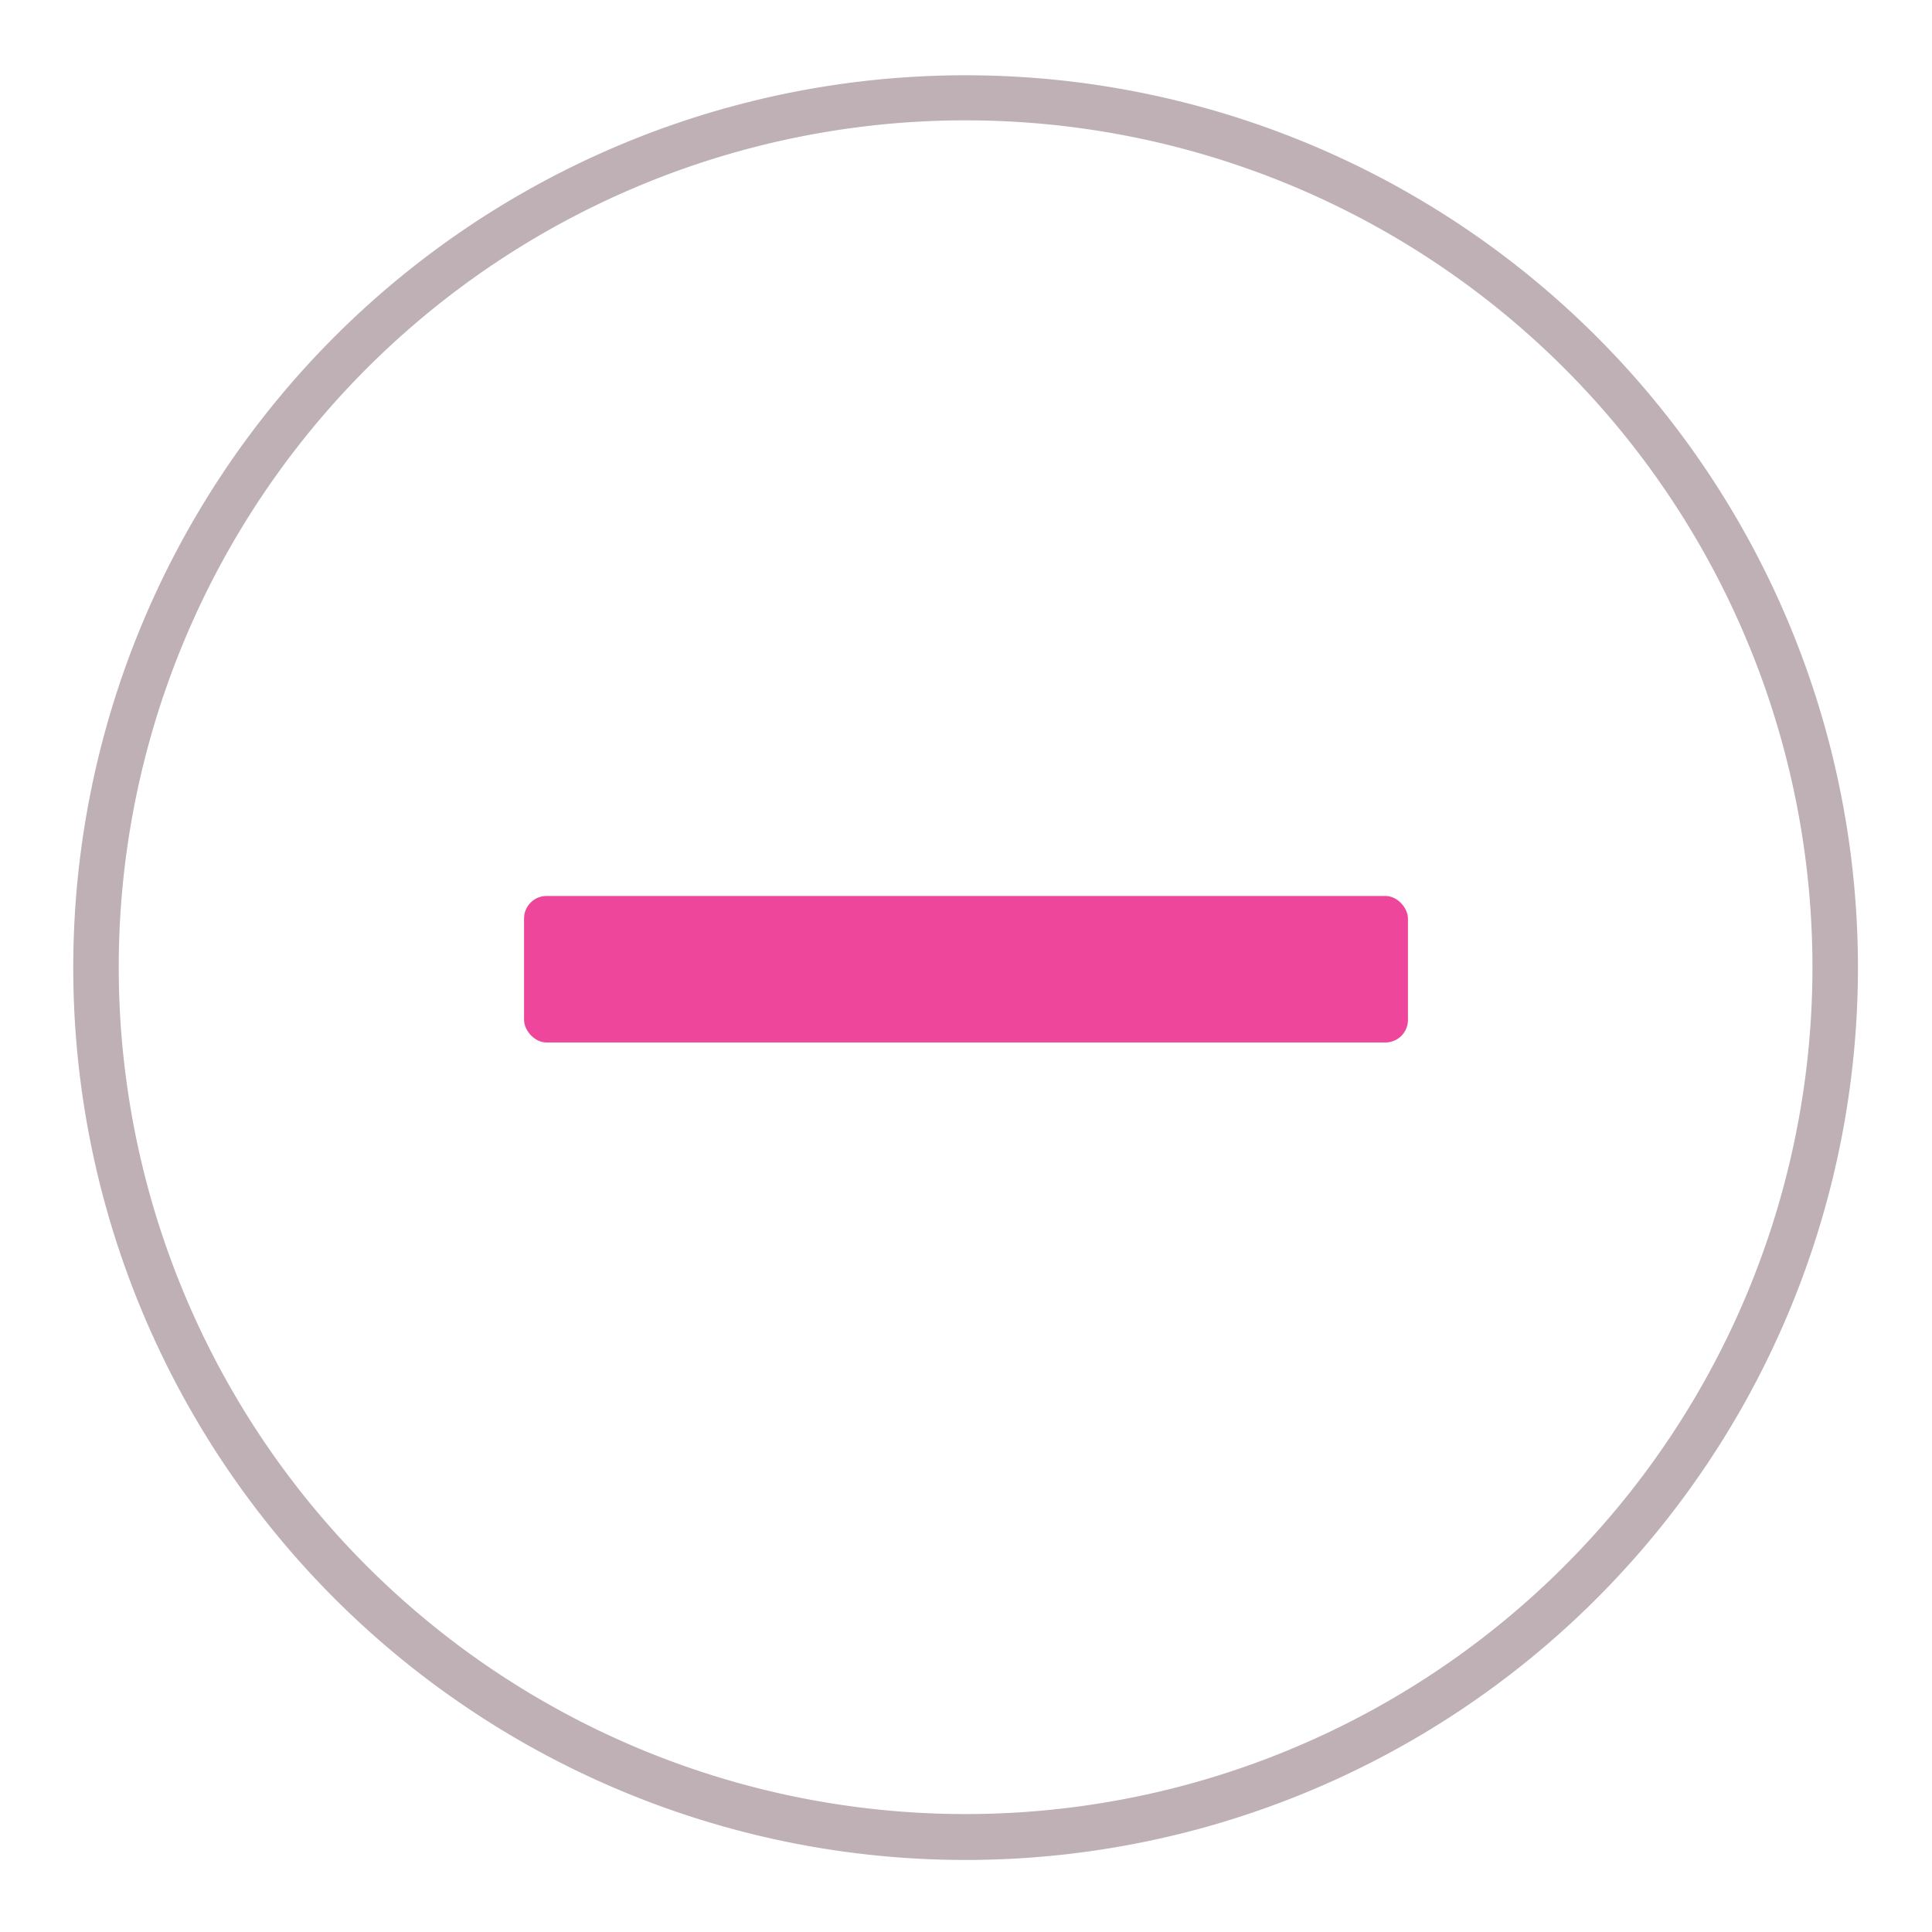 <?xml version="1.0" encoding="utf-8"?>
<svg xmlns="http://www.w3.org/2000/svg" viewBox="0.00 0.00 48.00 48.00" version="1.1">
<path d="M 46.16 24.04&#xA;  A 22.17 22.17 0.0 0 1 23.99 46.21&#xA;  A 22.17 22.17 0.0 0 1 1.82 24.04&#xA;  A 22.17 22.17 0.0 0 1 23.99 1.87&#xA;  A 22.17 22.17 0.0 0 1 46.16 24.04&#xA;  Z&#xA;  M 45.03 24.03&#xA;  A 21.04 21.04 0.0 0 0 23.99 2.99&#xA;  A 21.04 21.04 0.0 0 0 2.95 24.03&#xA;  A 21.04 21.04 0.0 0 0 23.99 45.07&#xA;  A 21.04 21.04 0.0 0 0 45.03 24.03&#xA;  Z" fill-opacity="0.341" fill="#411828"/>
<rect rx="0.56" height="3.64" width="21.96" y="22.26" x="13.02" fill-opacity="0.996" fill="#ed469a"/>
</svg>